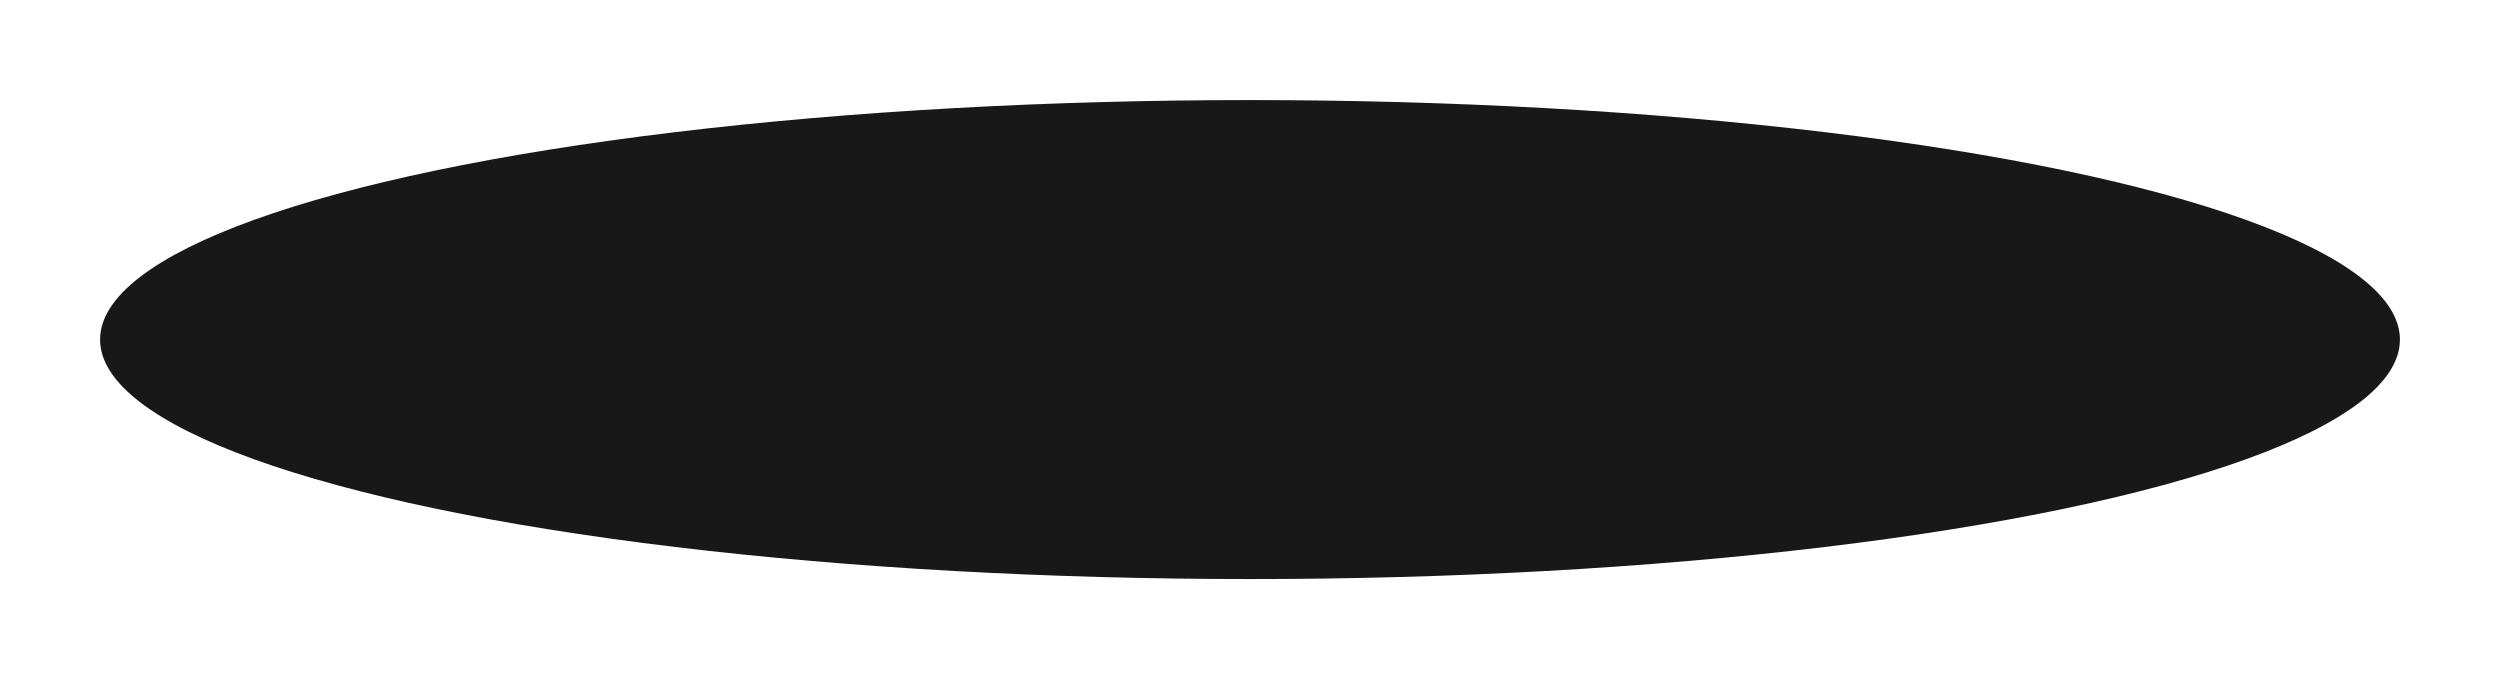 <?xml version="1.0" encoding="UTF-8"?> <svg xmlns="http://www.w3.org/2000/svg" width="5496" height="1493" viewBox="0 0 5496 1493" fill="none"><g filter="url(#filter0_f_19_4)"><ellipse cx="2748" cy="746.5" rx="2528" ry="526.5" fill="#181818"></ellipse></g><defs><filter id="filter0_f_19_4" x="0" y="0" width="5496" height="1493" filterUnits="userSpaceOnUse" color-interpolation-filters="sRGB"><feFlood flood-opacity="0" result="BackgroundImageFix"></feFlood><feBlend mode="normal" in="SourceGraphic" in2="BackgroundImageFix" result="shape"></feBlend><feGaussianBlur stdDeviation="110" result="effect1_foregroundBlur_19_4"></feGaussianBlur></filter></defs></svg> 